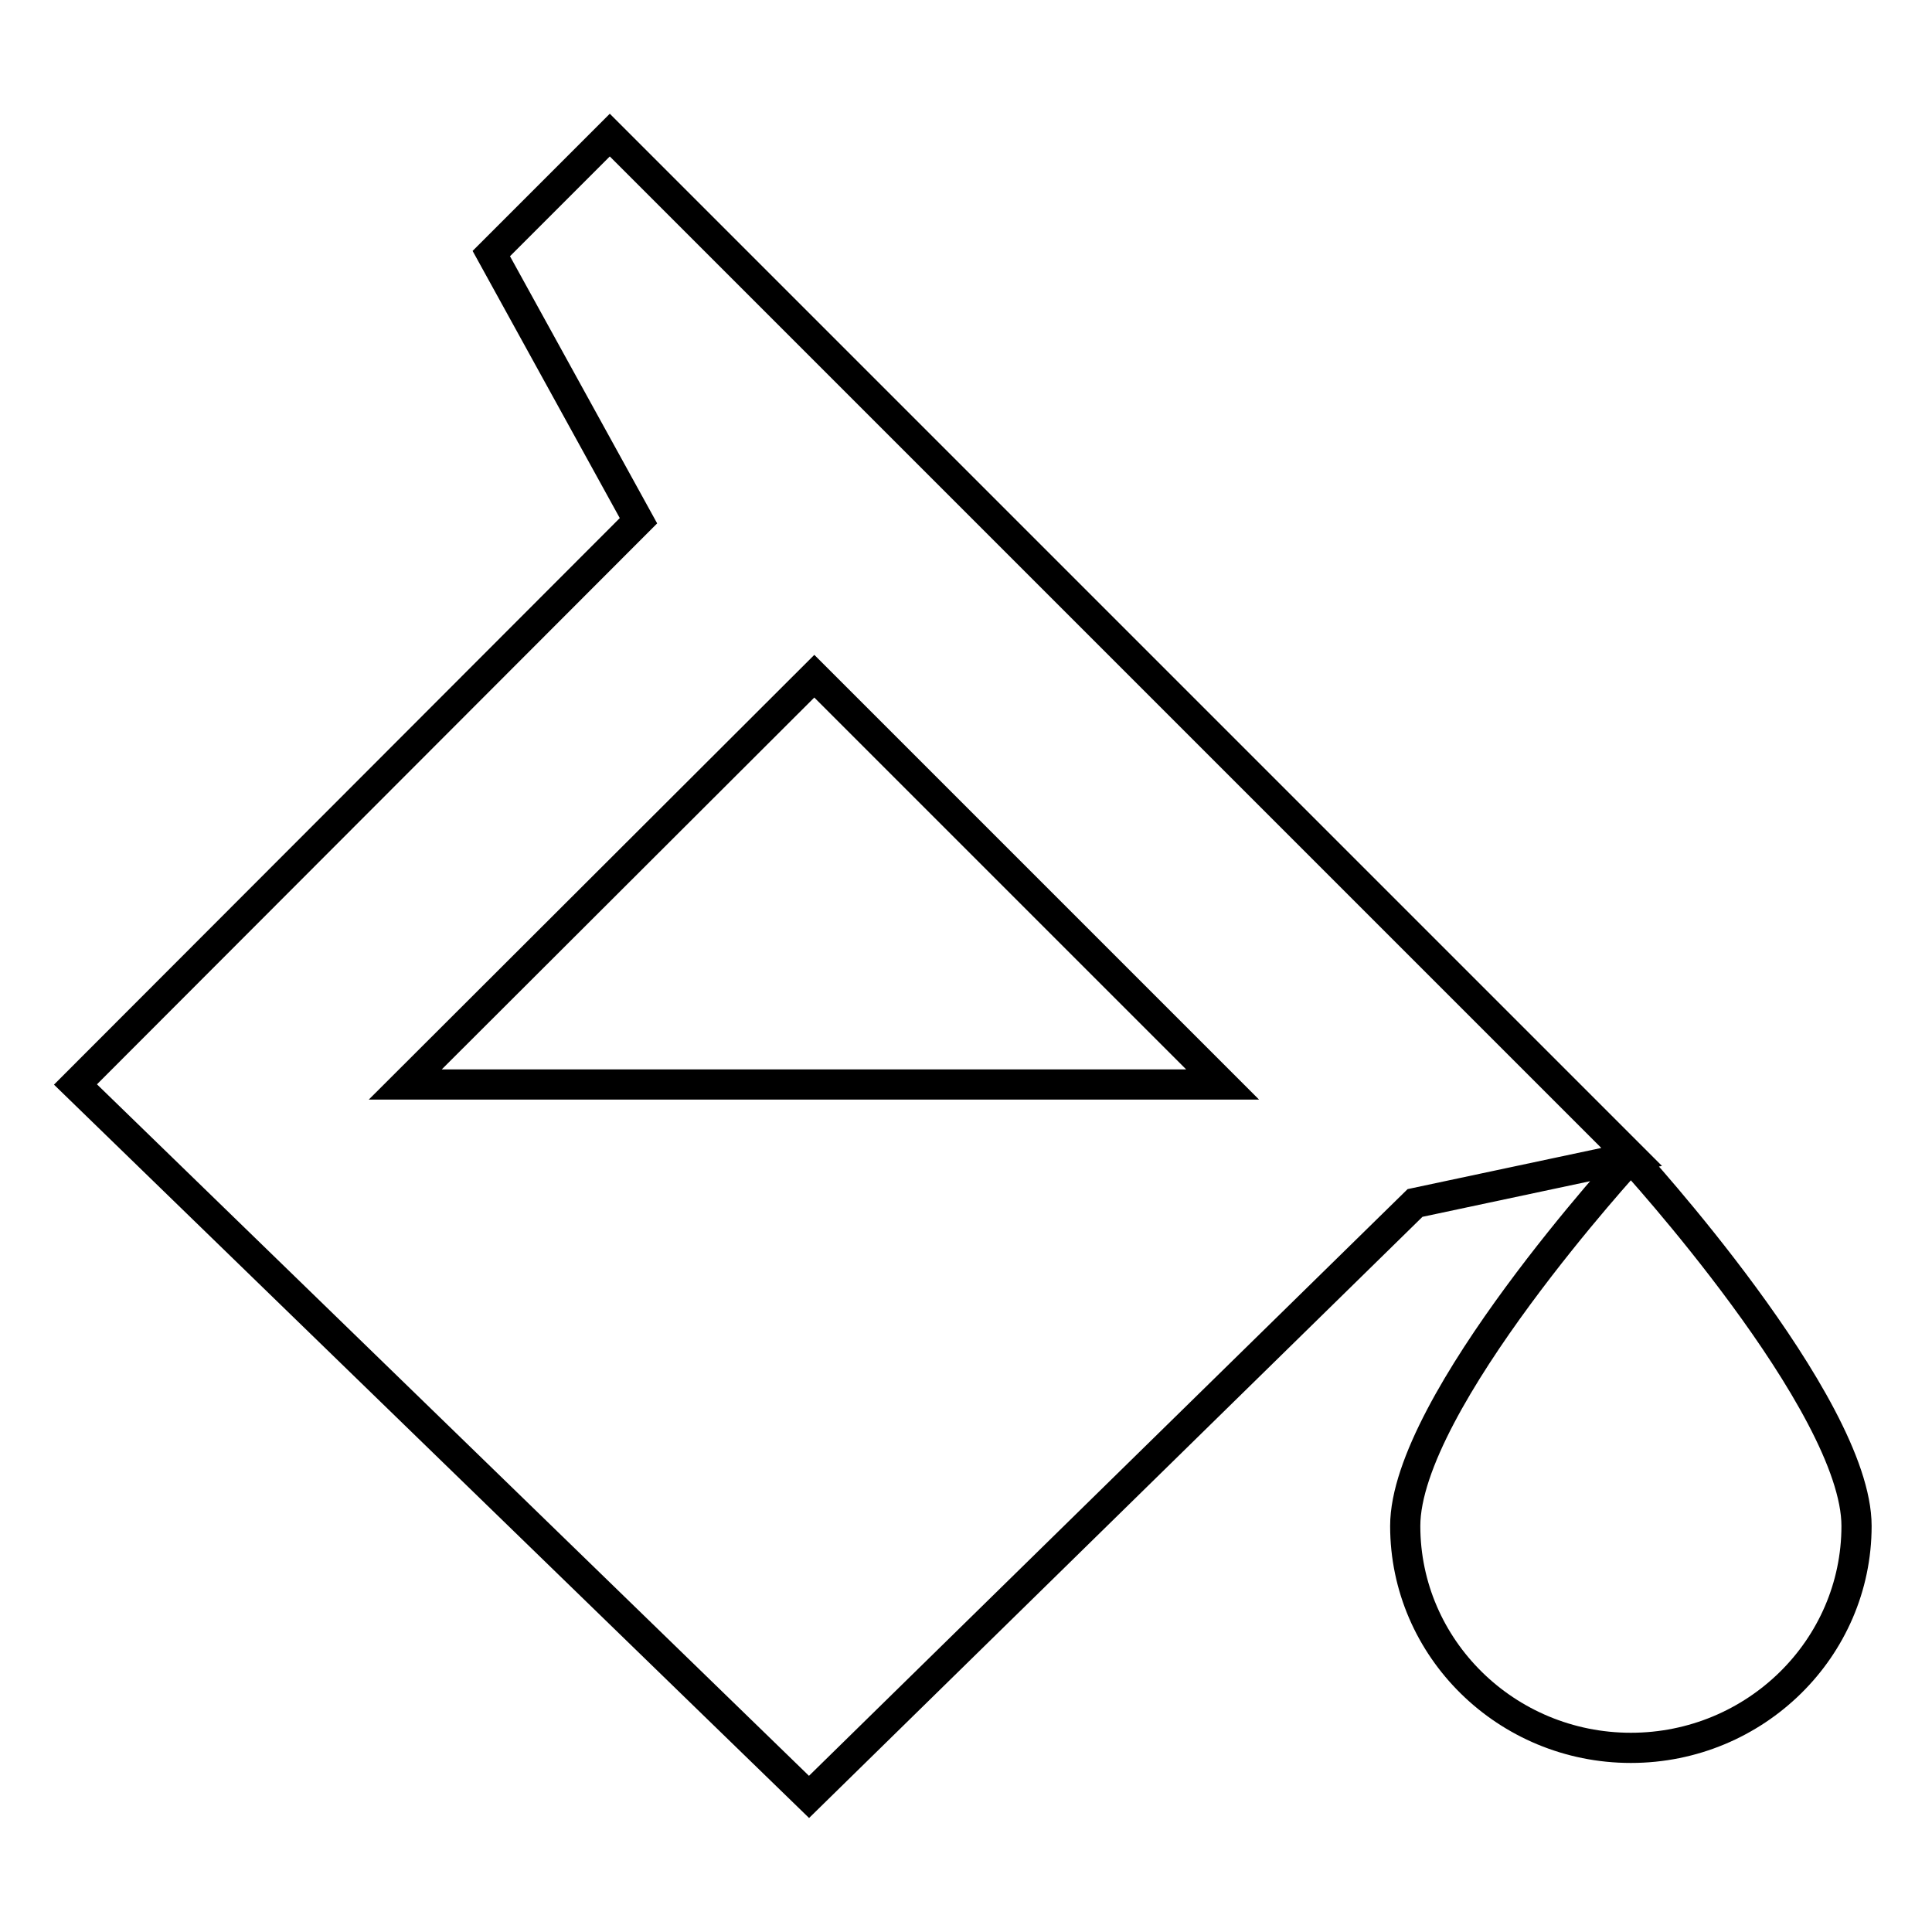 <?xml version="1.0" encoding="utf-8"?>
<!-- Svg Vector Icons : http://www.onlinewebfonts.com/icon -->
<!DOCTYPE svg PUBLIC "-//W3C//DTD SVG 1.1//EN" "http://www.w3.org/Graphics/SVG/1.1/DTD/svg11.dtd">
<svg version="1.1" xmlns="http://www.w3.org/2000/svg" xmlns:xlink="http://www.w3.org/1999/xlink" x="0px" y="0px" viewBox="0 0 256 256" enable-background="new 0 0 256 256" xml:space="preserve">
<g> <path stroke-width="4" fill-opacity="0" stroke="#000000"  d="M65.1,33.6L84.6,69L10,143.7l97.2,94.4l80.3-78.7l28.7-6.1L80.8,17.9L65.1,33.6z M162,143.7H53.7l54.2-54.1 L162,143.7z M216.1,153.4c0,0-29.9,32.5-29.9,48.8c0,16.2,13.4,29.4,29.9,29.4c16.5,0,29.9-13.2,29.9-29.4 C246,186,216.1,153.4,216.1,153.4z"/></g>
</svg>
